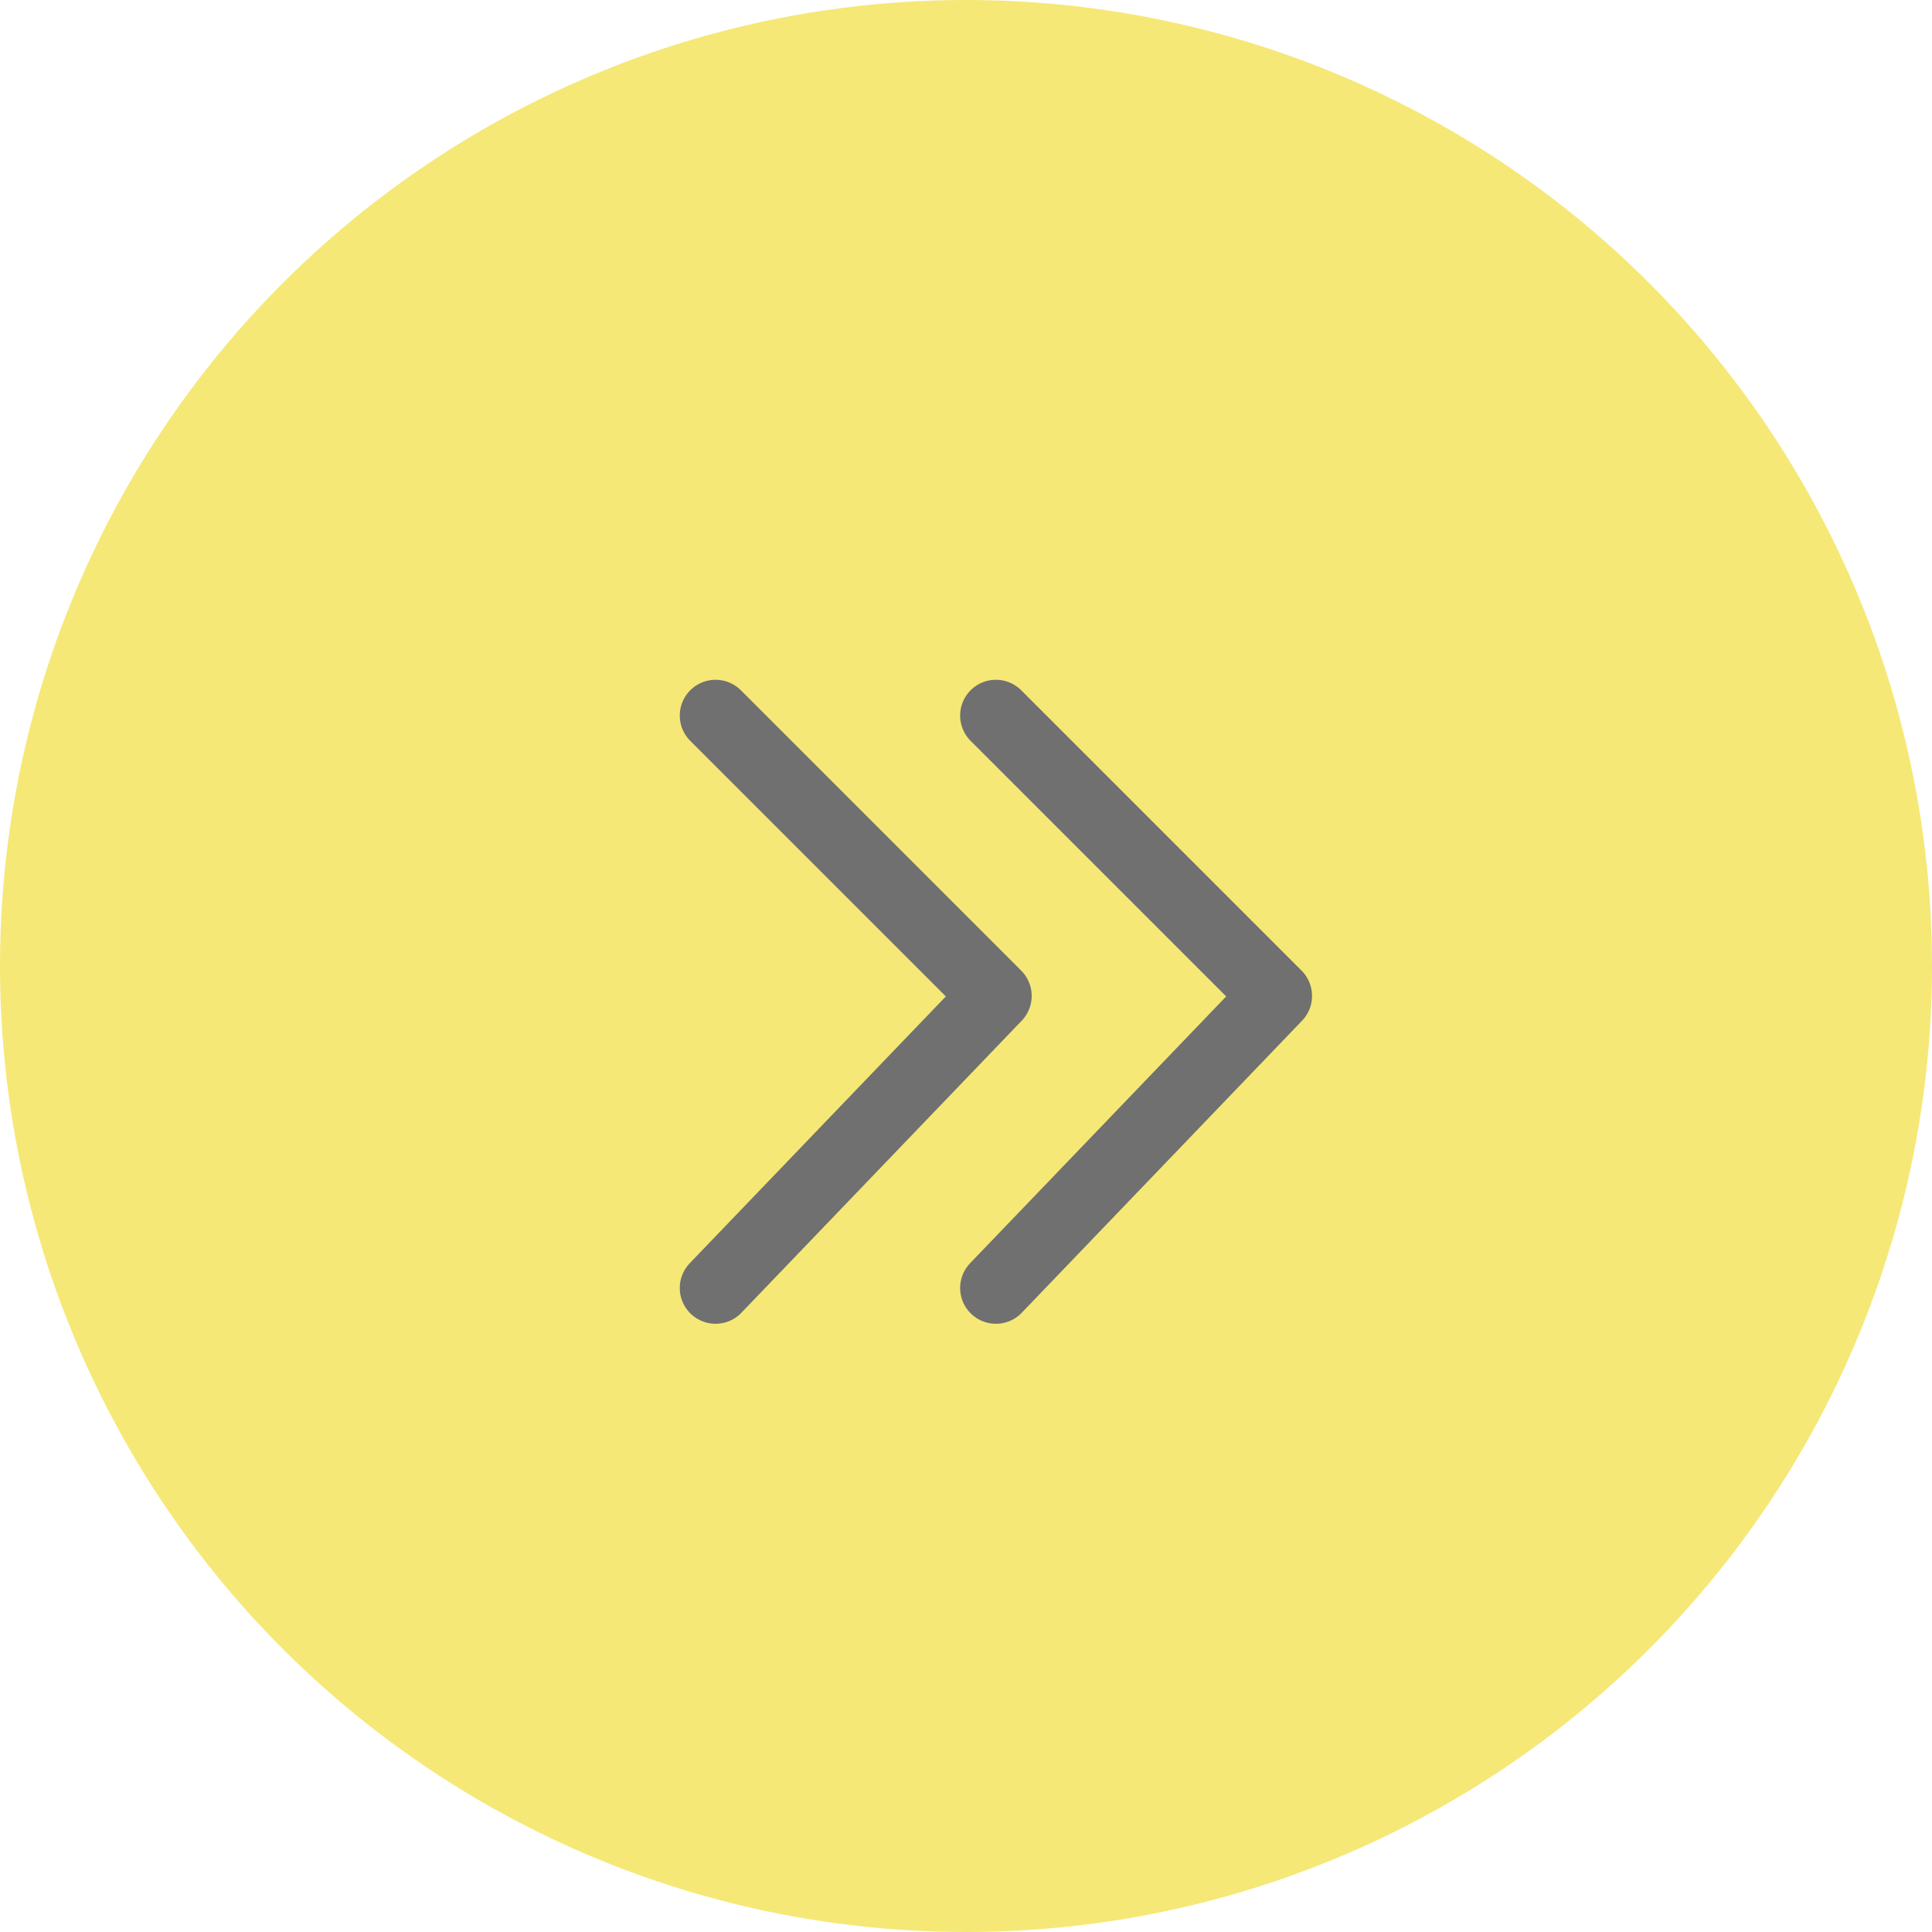 <svg xmlns="http://www.w3.org/2000/svg" id="&#x30B3;&#x30F3;&#x30DD;&#x30FC;&#x30CD;&#x30F3;&#x30C8;_52_4" data-name="&#x30B3;&#x30F3;&#x30DD;&#x30FC;&#x30CD;&#x30F3;&#x30C8; 52 &#x2013; 4" width="27" height="27" viewBox="0 0 27 27"><circle id="&#x6955;&#x5186;&#x5F62;_19" data-name="&#x6955;&#x5186;&#x5F62; 19" cx="13.5" cy="13.5" r="13.5" fill="#f5e876"></circle><g id="&#x30B3;&#x30F3;&#x30DD;&#x30FC;&#x30CD;&#x30F3;&#x30C8;_19_128" data-name="&#x30B3;&#x30F3;&#x30DD;&#x30FC;&#x30CD;&#x30F3;&#x30C8; 19 &#x2013; 128" transform="translate(10 10)"><path id="&#x30D1;&#x30B9;_3" data-name="&#x30D1;&#x30B9; 3" d="M22,18l3.918,3.918L22,26" transform="translate(-22 -18)" fill="none" stroke="#707070" stroke-linecap="round" stroke-linejoin="round" stroke-width="1"></path></g><g id="&#x30B3;&#x30F3;&#x30DD;&#x30FC;&#x30CD;&#x30F3;&#x30C8;_19_134" data-name="&#x30B3;&#x30F3;&#x30DD;&#x30FC;&#x30CD;&#x30F3;&#x30C8; 19 &#x2013; 134" transform="translate(13.918 10)"><path id="&#x30D1;&#x30B9;_3-2" data-name="&#x30D1;&#x30B9; 3" d="M22,18l3.918,3.918L22,26" transform="translate(-22 -18)" fill="none" stroke="#707070" stroke-linecap="round" stroke-linejoin="round" stroke-width="1"></path></g></svg>